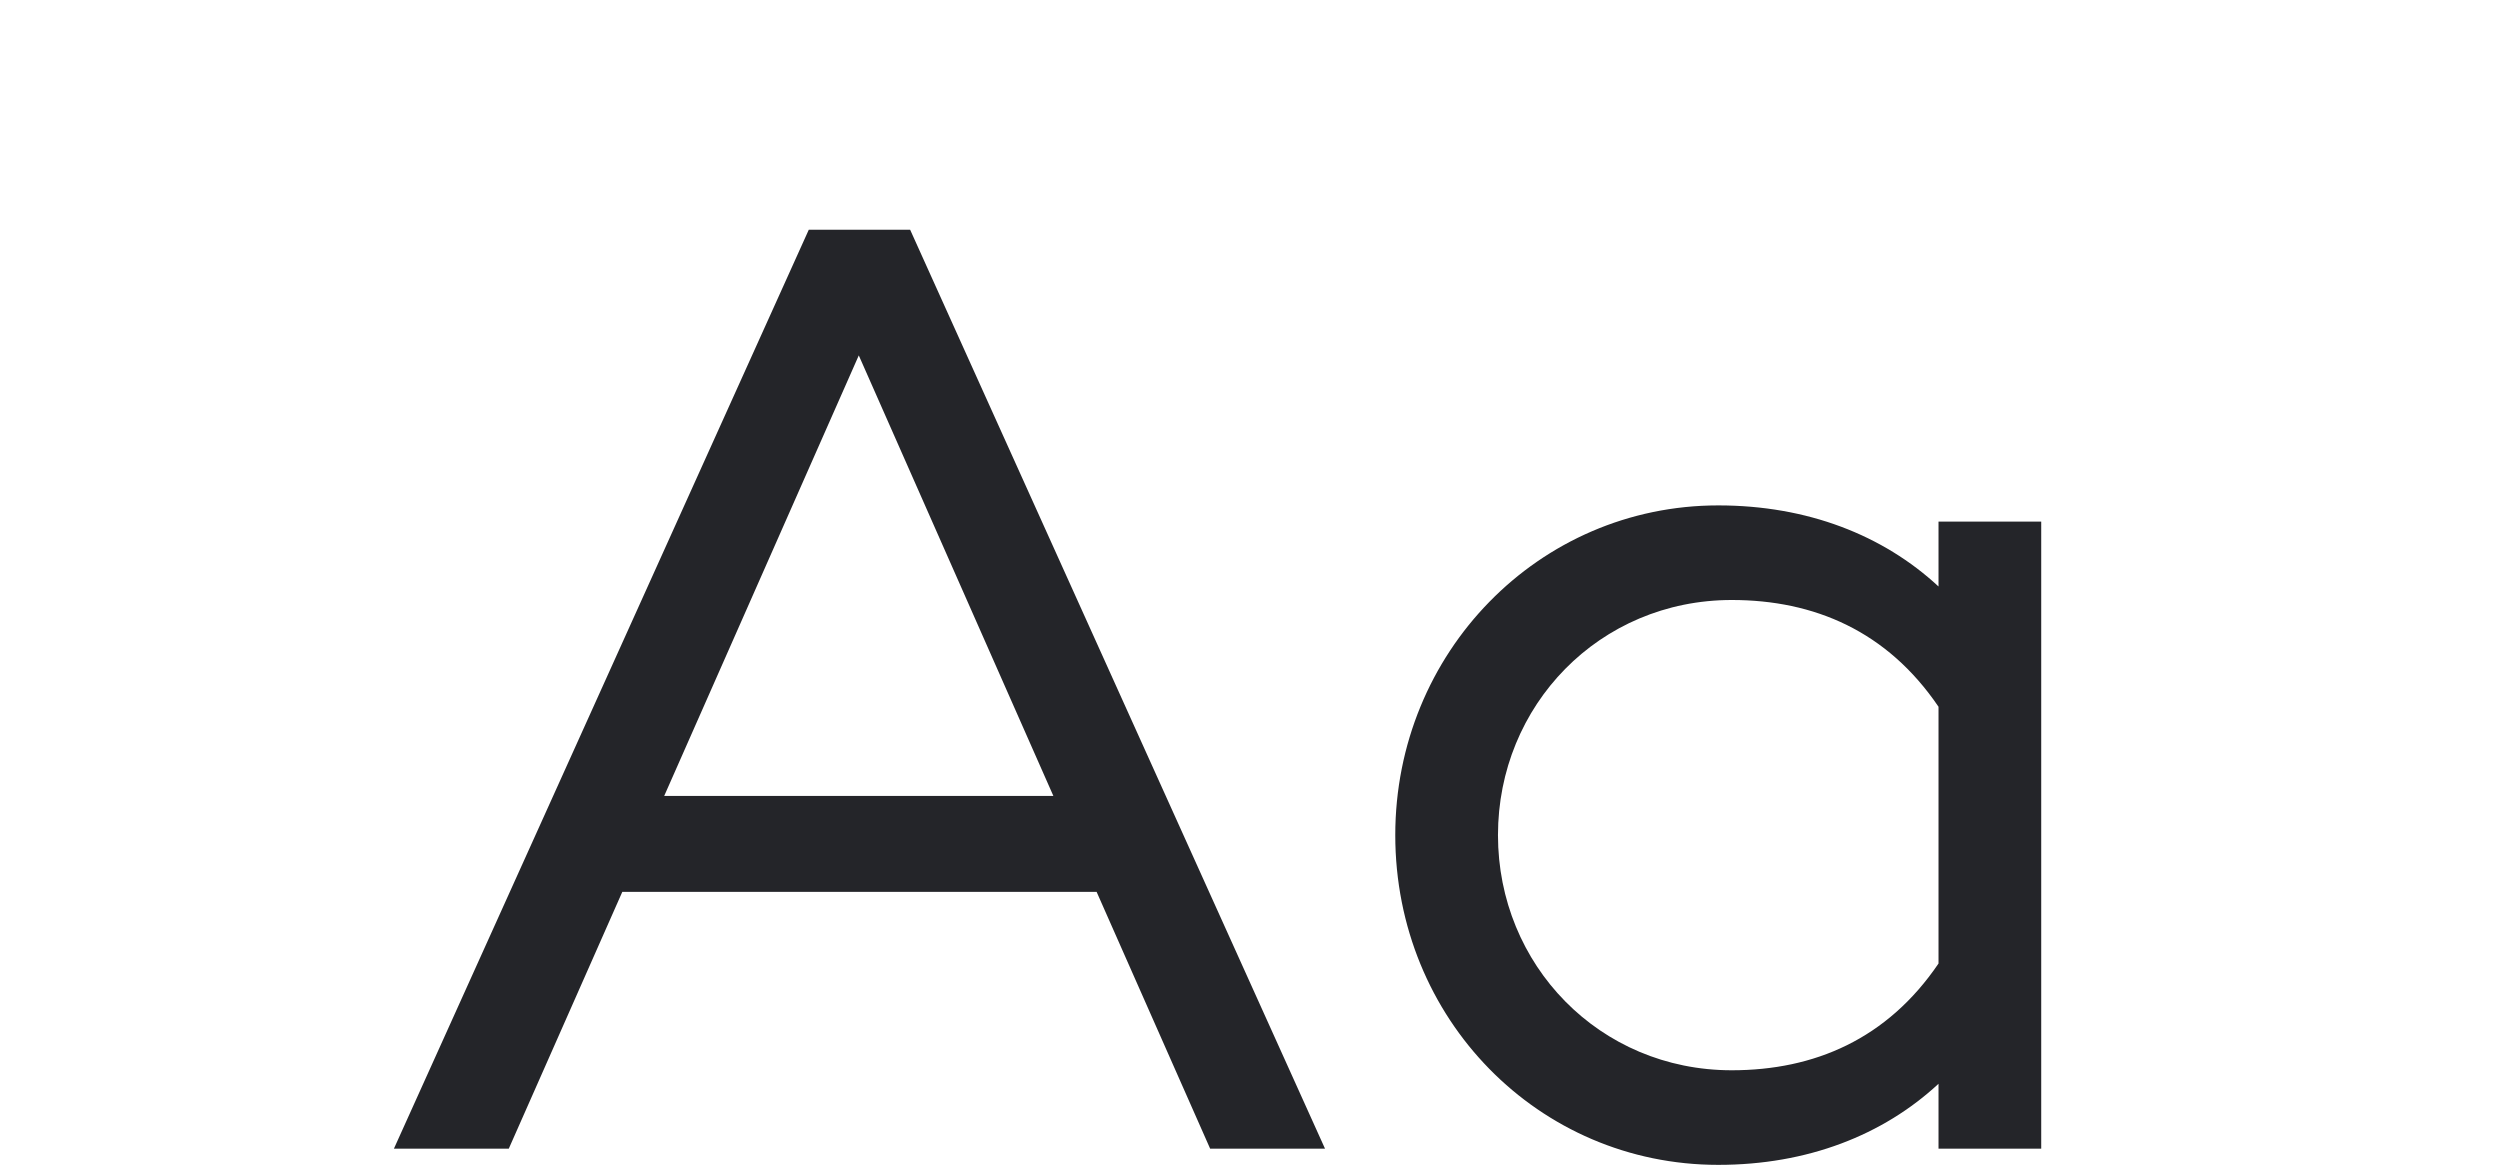 <svg height="69" viewBox="0 0 148 69" width="148" xmlns="http://www.w3.org/2000/svg"><path d="m71.64 68h6.8l-24.56-54.4h-6l-24.56 54.4h6.8l6.72-15.2h28.08zm-32.32-20.88 11.52-26.08 11.52 26.08zm75.44-16.24v3.84c-3.28-3.04-7.76-4.8-13.04-4.8-10.64 0-19.12 8.72-19.12 19.52 0 10.88 8.48 19.52 19.12 19.52 5.28 0 9.76-1.76 13.04-4.8v3.84h6.08v-37.12zm-12.24 32.48c-7.84 0-13.84-6.24-13.84-13.92s6-13.92 13.84-13.92c4.88 0 9.2 1.84 12.24 6.32v15.2c-3.04 4.48-7.36 6.32-12.24 6.32z" fill="#242529"/></svg>